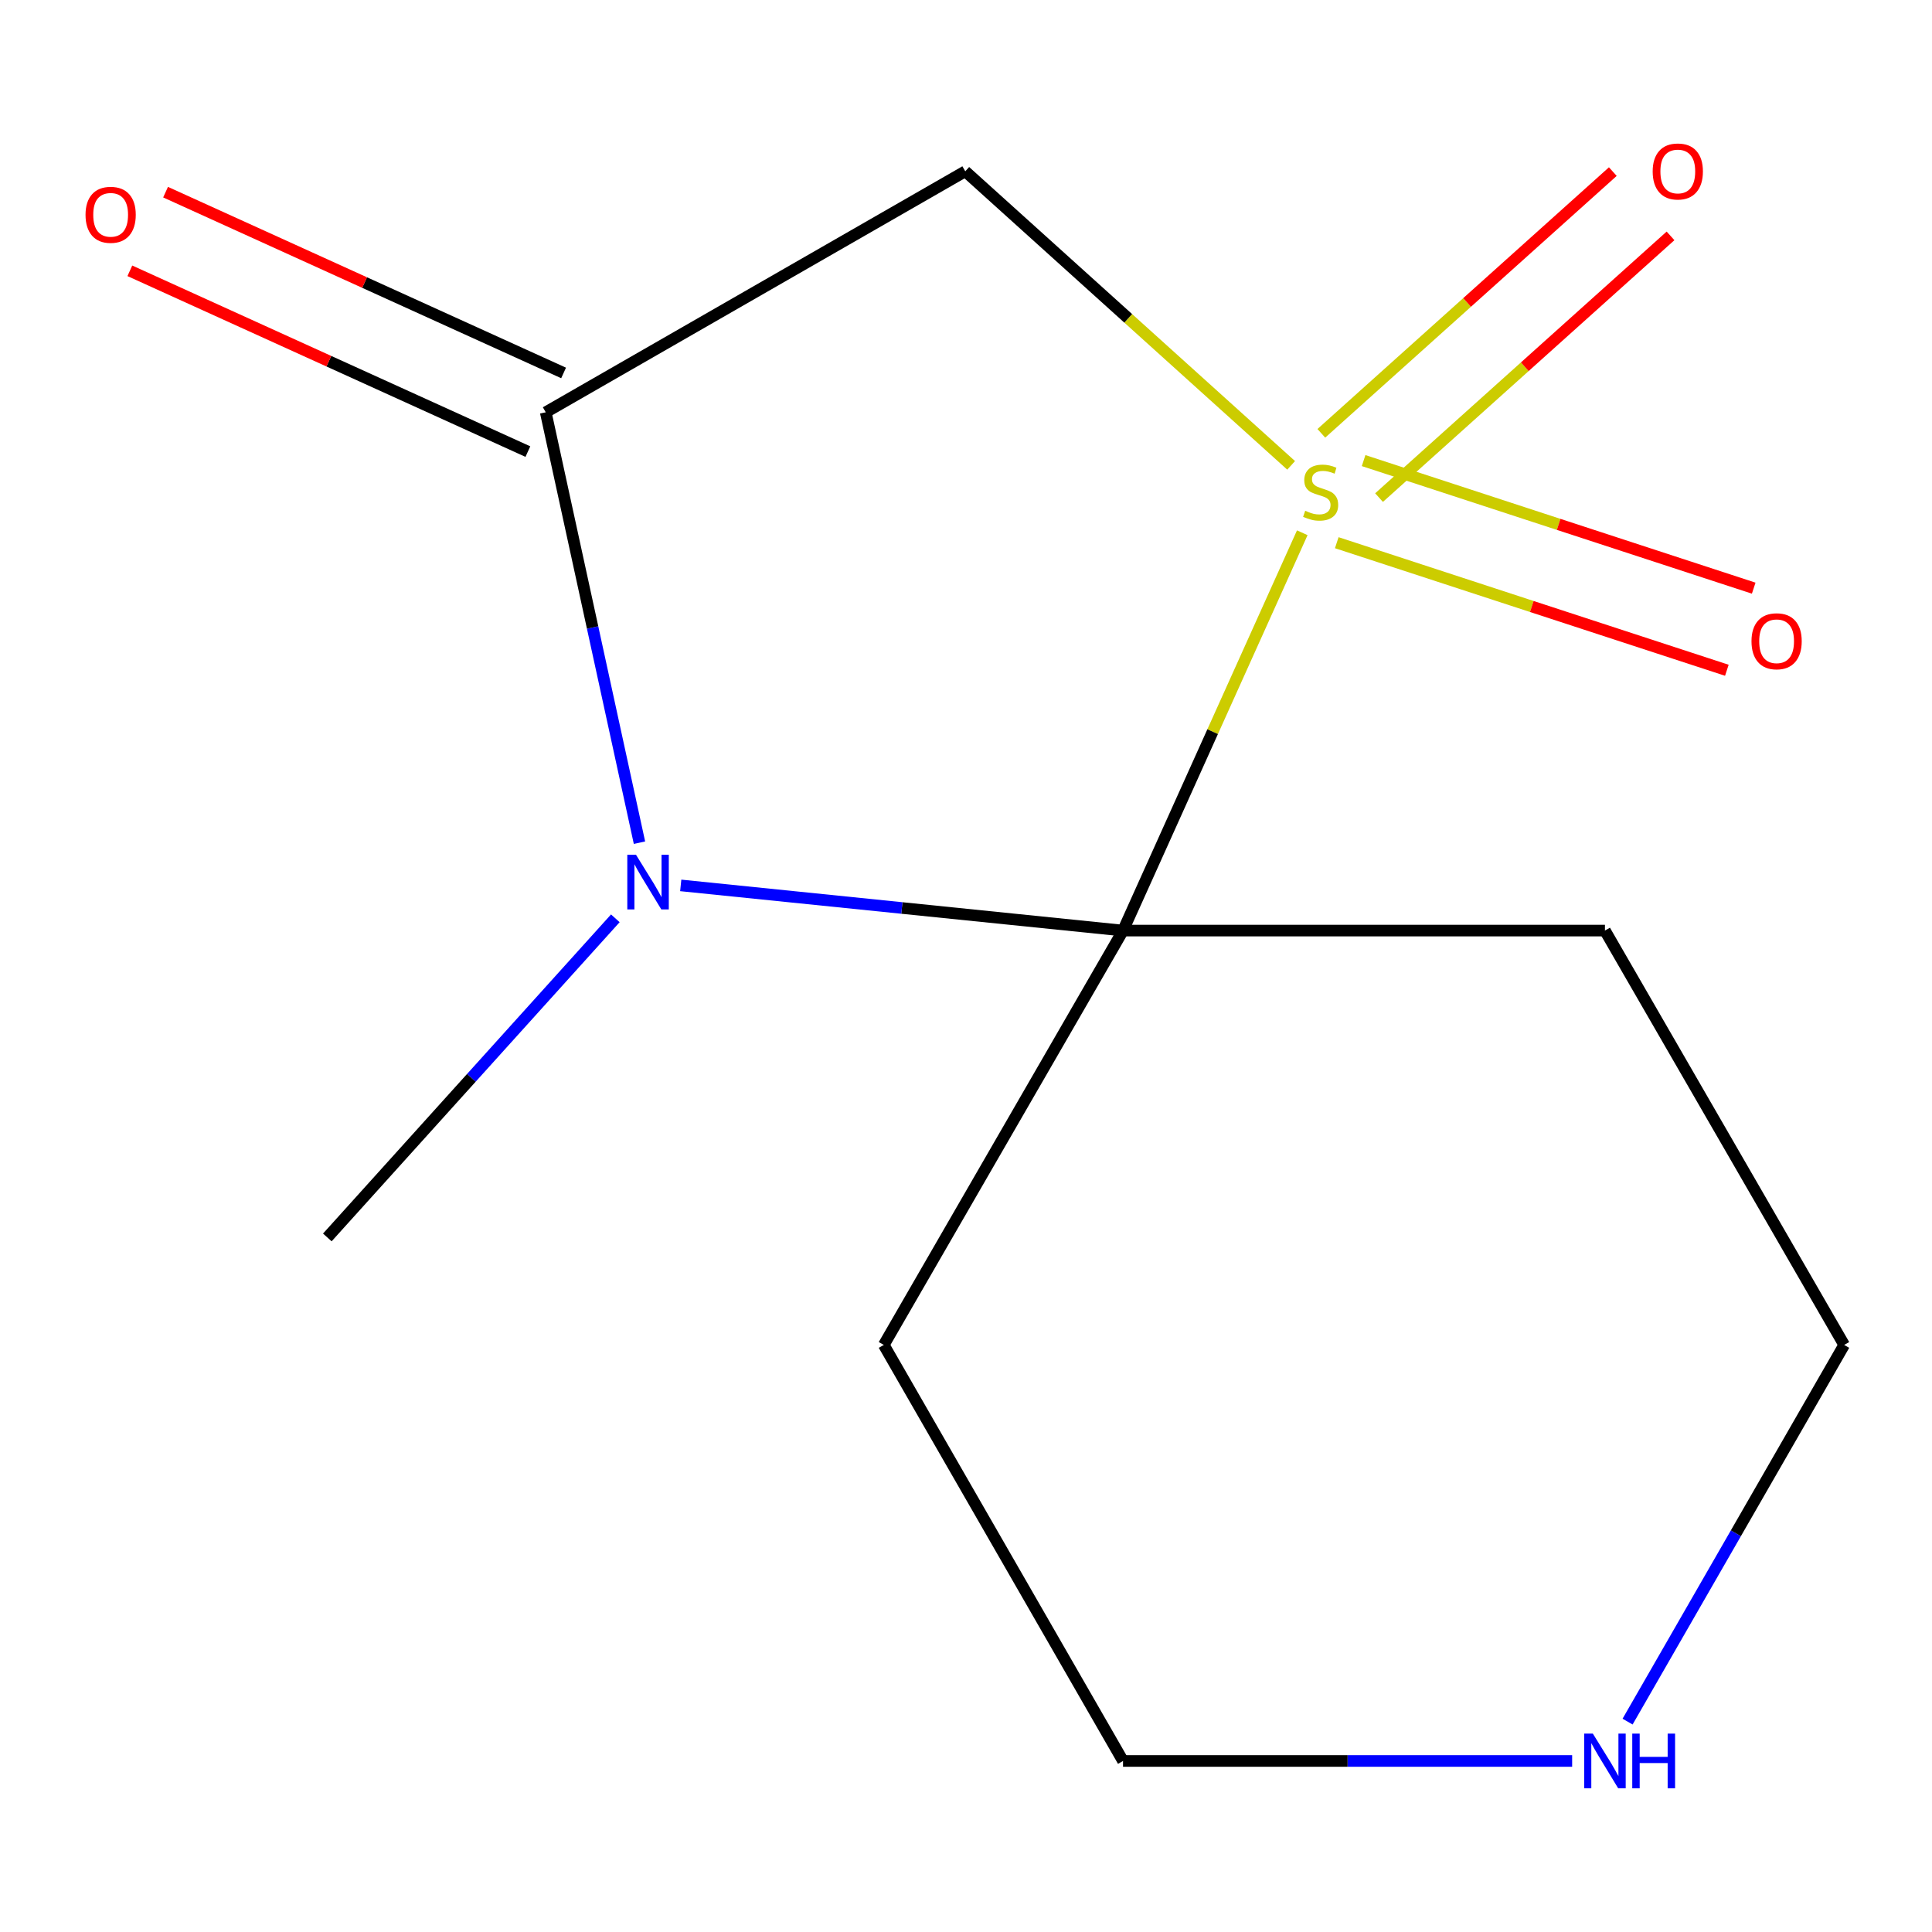 <?xml version='1.0' encoding='iso-8859-1'?>
<svg version='1.1' baseProfile='full'
              xmlns='http://www.w3.org/2000/svg'
                      xmlns:rdkit='http://www.rdkit.org/xml'
                      xmlns:xlink='http://www.w3.org/1999/xlink'
                  xml:space='preserve'
width='1000px' height='1000px' viewBox='0 0 1000 1000'>
<!-- END OF HEADER -->
<rect style='opacity:1.0;fill:#FFFFFF;stroke:none' width='1000' height='1000' x='0' y='0'> </rect>
<path class='bond-0' d='M 674.055,275.757 L 627.664,378.712' style='fill:none;fill-rule:evenodd;stroke:#CCCC00;stroke-width:6px;stroke-linecap:butt;stroke-linejoin:miter;stroke-opacity:1' />
<path class='bond-0' d='M 627.664,378.712 L 581.273,481.666' style='fill:none;fill-rule:evenodd;stroke:#000000;stroke-width:6px;stroke-linecap:butt;stroke-linejoin:miter;stroke-opacity:1' />
<path class='bond-1' d='M 668.291,240.87 L 583.957,164.77' style='fill:none;fill-rule:evenodd;stroke:#CCCC00;stroke-width:6px;stroke-linecap:butt;stroke-linejoin:miter;stroke-opacity:1' />
<path class='bond-1' d='M 583.957,164.77 L 499.624,88.671' style='fill:none;fill-rule:evenodd;stroke:#000000;stroke-width:6px;stroke-linecap:butt;stroke-linejoin:miter;stroke-opacity:1' />
<path class='bond-2' d='M 691.904,280.9 L 792.86,313.915' style='fill:none;fill-rule:evenodd;stroke:#CCCC00;stroke-width:6px;stroke-linecap:butt;stroke-linejoin:miter;stroke-opacity:1' />
<path class='bond-2' d='M 792.86,313.915 L 893.816,346.93' style='fill:none;fill-rule:evenodd;stroke:#FF0000;stroke-width:6px;stroke-linecap:butt;stroke-linejoin:miter;stroke-opacity:1' />
<path class='bond-2' d='M 705.801,238.403 L 806.757,271.417' style='fill:none;fill-rule:evenodd;stroke:#CCCC00;stroke-width:6px;stroke-linecap:butt;stroke-linejoin:miter;stroke-opacity:1' />
<path class='bond-2' d='M 806.757,271.417 L 907.714,304.432' style='fill:none;fill-rule:evenodd;stroke:#FF0000;stroke-width:6px;stroke-linecap:butt;stroke-linejoin:miter;stroke-opacity:1' />
<path class='bond-3' d='M 713.792,257.558 L 789.227,189.825' style='fill:none;fill-rule:evenodd;stroke:#CCCC00;stroke-width:6px;stroke-linecap:butt;stroke-linejoin:miter;stroke-opacity:1' />
<path class='bond-3' d='M 789.227,189.825 L 864.663,122.093' style='fill:none;fill-rule:evenodd;stroke:#FF0000;stroke-width:6px;stroke-linecap:butt;stroke-linejoin:miter;stroke-opacity:1' />
<path class='bond-3' d='M 683.92,224.288 L 759.356,156.556' style='fill:none;fill-rule:evenodd;stroke:#CCCC00;stroke-width:6px;stroke-linecap:butt;stroke-linejoin:miter;stroke-opacity:1' />
<path class='bond-3' d='M 759.356,156.556 L 834.792,88.824' style='fill:none;fill-rule:evenodd;stroke:#FF0000;stroke-width:6px;stroke-linecap:butt;stroke-linejoin:miter;stroke-opacity:1' />
<path class='bond-4' d='M 581.273,481.666 L 466.811,469.974' style='fill:none;fill-rule:evenodd;stroke:#000000;stroke-width:6px;stroke-linecap:butt;stroke-linejoin:miter;stroke-opacity:1' />
<path class='bond-4' d='M 466.811,469.974 L 352.348,458.281' style='fill:none;fill-rule:evenodd;stroke:#0000FF;stroke-width:6px;stroke-linecap:butt;stroke-linejoin:miter;stroke-opacity:1' />
<path class='bond-5' d='M 581.273,481.666 L 830.717,481.666' style='fill:none;fill-rule:evenodd;stroke:#000000;stroke-width:6px;stroke-linecap:butt;stroke-linejoin:miter;stroke-opacity:1' />
<path class='bond-6' d='M 581.273,481.666 L 457.445,696.136' style='fill:none;fill-rule:evenodd;stroke:#000000;stroke-width:6px;stroke-linecap:butt;stroke-linejoin:miter;stroke-opacity:1' />
<path class='bond-7' d='M 318.496,475.317 L 243.96,557.905' style='fill:none;fill-rule:evenodd;stroke:#0000FF;stroke-width:6px;stroke-linecap:butt;stroke-linejoin:miter;stroke-opacity:1' />
<path class='bond-7' d='M 243.96,557.905 L 169.424,640.494' style='fill:none;fill-rule:evenodd;stroke:#000000;stroke-width:6px;stroke-linecap:butt;stroke-linejoin:miter;stroke-opacity:1' />
<path class='bond-8' d='M 330.991,436.171 L 306.731,324.782' style='fill:none;fill-rule:evenodd;stroke:#0000FF;stroke-width:6px;stroke-linecap:butt;stroke-linejoin:miter;stroke-opacity:1' />
<path class='bond-8' d='M 306.731,324.782 L 282.471,213.393' style='fill:none;fill-rule:evenodd;stroke:#000000;stroke-width:6px;stroke-linecap:butt;stroke-linejoin:miter;stroke-opacity:1' />
<path class='bond-9' d='M 282.471,213.393 L 499.624,88.671' style='fill:none;fill-rule:evenodd;stroke:#000000;stroke-width:6px;stroke-linecap:butt;stroke-linejoin:miter;stroke-opacity:1' />
<path class='bond-10' d='M 291.717,193.038 L 188.708,146.249' style='fill:none;fill-rule:evenodd;stroke:#000000;stroke-width:6px;stroke-linecap:butt;stroke-linejoin:miter;stroke-opacity:1' />
<path class='bond-10' d='M 188.708,146.249 L 85.7,99.46' style='fill:none;fill-rule:evenodd;stroke:#FF0000;stroke-width:6px;stroke-linecap:butt;stroke-linejoin:miter;stroke-opacity:1' />
<path class='bond-10' d='M 273.226,233.748 L 170.217,186.959' style='fill:none;fill-rule:evenodd;stroke:#000000;stroke-width:6px;stroke-linecap:butt;stroke-linejoin:miter;stroke-opacity:1' />
<path class='bond-10' d='M 170.217,186.959 L 67.209,140.17' style='fill:none;fill-rule:evenodd;stroke:#FF0000;stroke-width:6px;stroke-linecap:butt;stroke-linejoin:miter;stroke-opacity:1' />
<path class='bond-11' d='M 830.717,481.666 L 954.545,696.136' style='fill:none;fill-rule:evenodd;stroke:#000000;stroke-width:6px;stroke-linecap:butt;stroke-linejoin:miter;stroke-opacity:1' />
<path class='bond-12' d='M 457.445,696.136 L 581.273,911.475' style='fill:none;fill-rule:evenodd;stroke:#000000;stroke-width:6px;stroke-linecap:butt;stroke-linejoin:miter;stroke-opacity:1' />
<path class='bond-13' d='M 813.741,911.475 L 697.507,911.475' style='fill:none;fill-rule:evenodd;stroke:#0000FF;stroke-width:6px;stroke-linecap:butt;stroke-linejoin:miter;stroke-opacity:1' />
<path class='bond-13' d='M 697.507,911.475 L 581.273,911.475' style='fill:none;fill-rule:evenodd;stroke:#000000;stroke-width:6px;stroke-linecap:butt;stroke-linejoin:miter;stroke-opacity:1' />
<path class='bond-14' d='M 842.431,891.105 L 898.488,793.62' style='fill:none;fill-rule:evenodd;stroke:#0000FF;stroke-width:6px;stroke-linecap:butt;stroke-linejoin:miter;stroke-opacity:1' />
<path class='bond-14' d='M 898.488,793.62 L 954.545,696.136' style='fill:none;fill-rule:evenodd;stroke:#000000;stroke-width:6px;stroke-linecap:butt;stroke-linejoin:miter;stroke-opacity:1' />
<path  class='atom-0' d='M 675.565 264.372
Q 675.885 264.492, 677.205 265.052
Q 678.525 265.612, 679.965 265.972
Q 681.445 266.292, 682.885 266.292
Q 685.565 266.292, 687.125 265.012
Q 688.685 263.692, 688.685 261.412
Q 688.685 259.852, 687.885 258.892
Q 687.125 257.932, 685.925 257.412
Q 684.725 256.892, 682.725 256.292
Q 680.205 255.532, 678.685 254.812
Q 677.205 254.092, 676.125 252.572
Q 675.085 251.052, 675.085 248.492
Q 675.085 244.932, 677.485 242.732
Q 679.925 240.532, 684.725 240.532
Q 688.005 240.532, 691.725 242.092
L 690.805 245.172
Q 687.405 243.772, 684.845 243.772
Q 682.085 243.772, 680.565 244.932
Q 679.045 246.052, 679.085 248.012
Q 679.085 249.532, 679.845 250.452
Q 680.645 251.372, 681.765 251.892
Q 682.925 252.412, 684.845 253.012
Q 687.405 253.812, 688.925 254.612
Q 690.445 255.412, 691.525 257.052
Q 692.645 258.652, 692.645 261.412
Q 692.645 265.332, 690.005 267.452
Q 687.405 269.532, 683.045 269.532
Q 680.525 269.532, 678.605 268.972
Q 676.725 268.452, 674.485 267.532
L 675.565 264.372
' fill='#CCCC00'/>
<path  class='atom-2' d='M 329.17 442.393
L 338.45 457.393
Q 339.37 458.873, 340.85 461.553
Q 342.33 464.233, 342.41 464.393
L 342.41 442.393
L 346.17 442.393
L 346.17 470.713
L 342.29 470.713
L 332.33 454.313
Q 331.17 452.393, 329.93 450.193
Q 328.73 447.993, 328.37 447.313
L 328.37 470.713
L 324.69 470.713
L 324.69 442.393
L 329.17 442.393
' fill='#0000FF'/>
<path  class='atom-5' d='M 906.571 331.911
Q 906.571 325.111, 909.931 321.311
Q 913.291 317.511, 919.571 317.511
Q 925.851 317.511, 929.211 321.311
Q 932.571 325.111, 932.571 331.911
Q 932.571 338.791, 929.171 342.711
Q 925.771 346.591, 919.571 346.591
Q 913.331 346.591, 909.931 342.711
Q 906.571 338.831, 906.571 331.911
M 919.571 343.391
Q 923.891 343.391, 926.211 340.511
Q 928.571 337.591, 928.571 331.911
Q 928.571 326.351, 926.211 323.551
Q 923.891 320.711, 919.571 320.711
Q 915.251 320.711, 912.891 323.511
Q 910.571 326.311, 910.571 331.911
Q 910.571 337.631, 912.891 340.511
Q 915.251 343.391, 919.571 343.391
' fill='#FF0000'/>
<path  class='atom-6' d='M 855.425 88.751
Q 855.425 81.951, 858.785 78.151
Q 862.145 74.351, 868.425 74.351
Q 874.705 74.351, 878.065 78.151
Q 881.425 81.951, 881.425 88.751
Q 881.425 95.631, 878.025 99.551
Q 874.625 103.431, 868.425 103.431
Q 862.185 103.431, 858.785 99.551
Q 855.425 95.671, 855.425 88.751
M 868.425 100.231
Q 872.745 100.231, 875.065 97.351
Q 877.425 94.431, 877.425 88.751
Q 877.425 83.191, 875.065 80.391
Q 872.745 77.551, 868.425 77.551
Q 864.105 77.551, 861.745 80.351
Q 859.425 83.151, 859.425 88.751
Q 859.425 94.471, 861.745 97.351
Q 864.105 100.231, 868.425 100.231
' fill='#FF0000'/>
<path  class='atom-9' d='M 44.271 111.181
Q 44.271 104.381, 47.631 100.581
Q 50.991 96.781, 57.271 96.781
Q 63.551 96.781, 66.911 100.581
Q 70.271 104.381, 70.271 111.181
Q 70.271 118.061, 66.871 121.981
Q 63.471 125.861, 57.271 125.861
Q 51.031 125.861, 47.631 121.981
Q 44.271 118.101, 44.271 111.181
M 57.271 122.661
Q 61.591 122.661, 63.911 119.781
Q 66.271 116.861, 66.271 111.181
Q 66.271 105.621, 63.911 102.821
Q 61.591 99.981, 57.271 99.981
Q 52.951 99.981, 50.591 102.781
Q 48.271 105.581, 48.271 111.181
Q 48.271 116.901, 50.591 119.781
Q 52.951 122.661, 57.271 122.661
' fill='#FF0000'/>
<path  class='atom-10' d='M 824.457 897.315
L 833.737 912.315
Q 834.657 913.795, 836.137 916.475
Q 837.617 919.155, 837.697 919.315
L 837.697 897.315
L 841.457 897.315
L 841.457 925.635
L 837.577 925.635
L 827.617 909.235
Q 826.457 907.315, 825.217 905.115
Q 824.017 902.915, 823.657 902.235
L 823.657 925.635
L 819.977 925.635
L 819.977 897.315
L 824.457 897.315
' fill='#0000FF'/>
<path  class='atom-10' d='M 844.857 897.315
L 848.697 897.315
L 848.697 909.355
L 863.177 909.355
L 863.177 897.315
L 867.017 897.315
L 867.017 925.635
L 863.177 925.635
L 863.177 912.555
L 848.697 912.555
L 848.697 925.635
L 844.857 925.635
L 844.857 897.315
' fill='#0000FF'/>
</svg>

